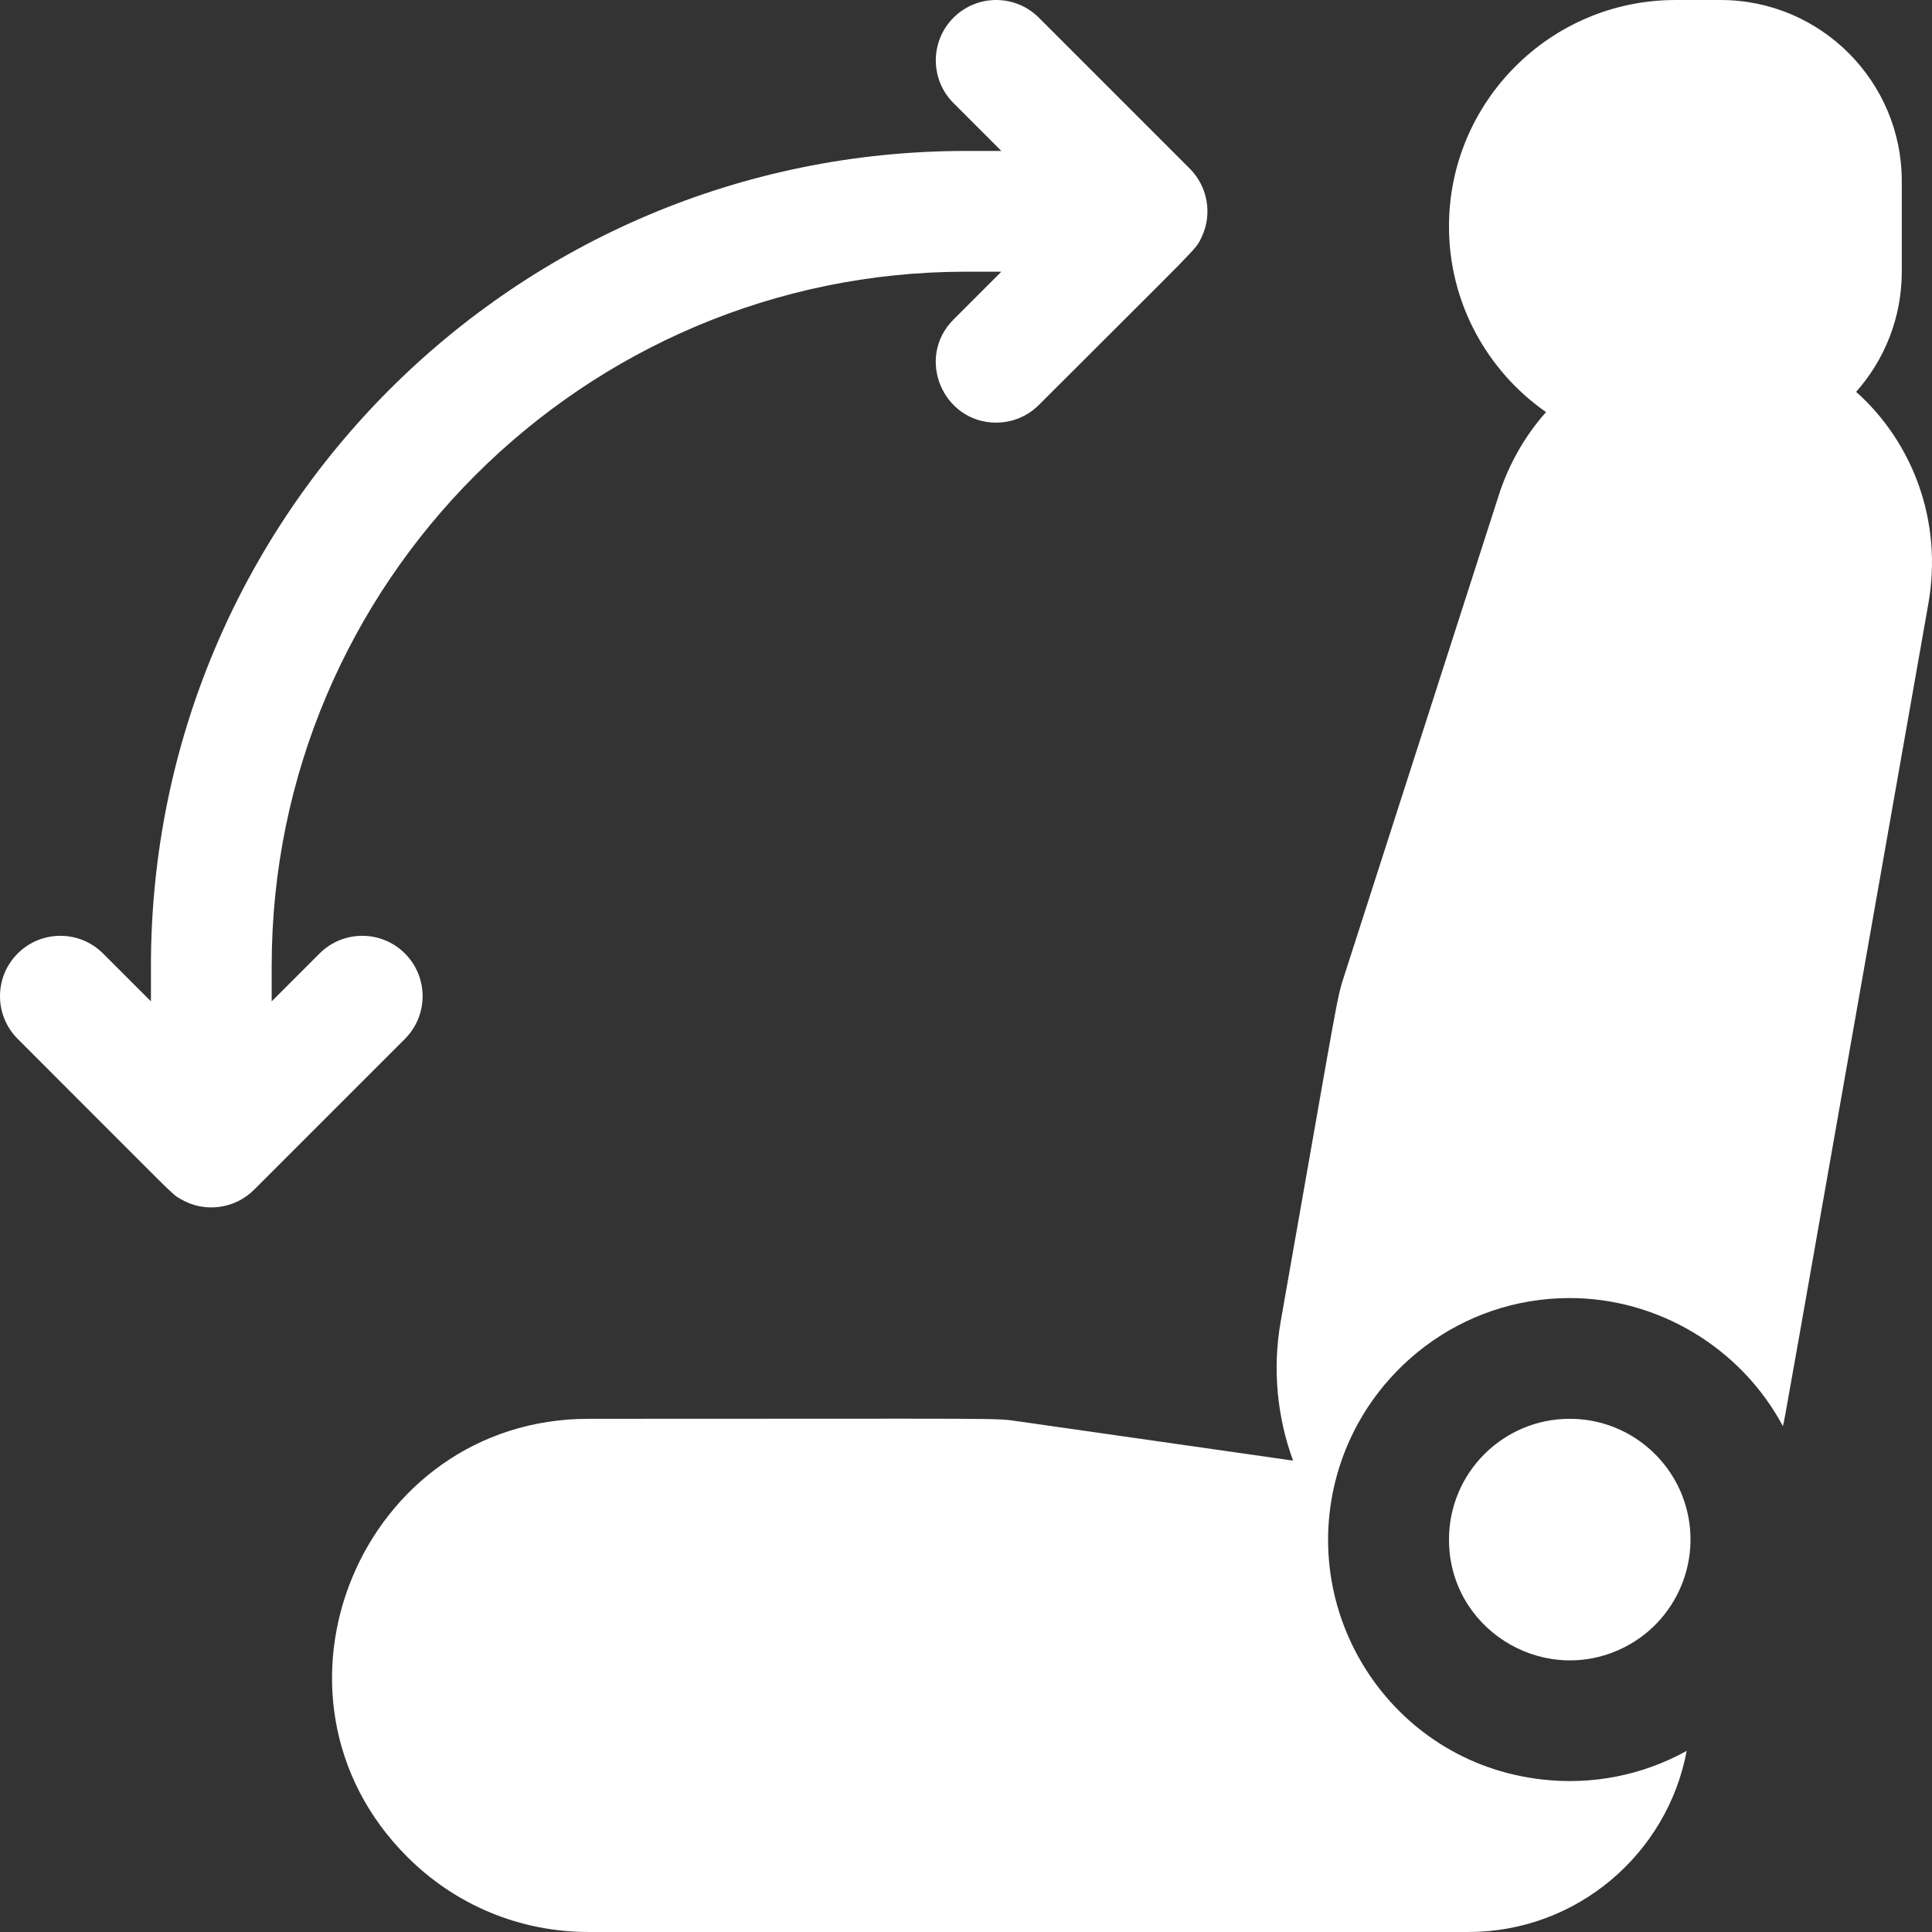 <svg xmlns="http://www.w3.org/2000/svg" fill="#fff" width="512" height="512" viewBox="0 0 512.006 512.006" id="Layer_1"><rect x="0" y="0" width="512.006" height="512.006" fill="#333333" stroke="none"/><path d="m156 376.003c112.818 0 107.299-.269 113.92.68l72.76 10.4c-4.22-11.54-5.5-24.26-3.28-36.87 15.604-88.46 14.753-85.153 16.85-91.67l40.94-127.28c2.69-8.38 7.01-15.83 12.53-22.05-15.54-10.85-25.72-28.87-25.72-49.21 0-33.08 26.92-60 60-60h12c26.47 0 48 21.53 48 48v24c0 12.21-4.58 23.37-12.1 31.84 14.982 13.346 22.994 34.255 19.15 56.1-40.399 229.142-37.826 214.893-38.56 217.99-11.125-20.777-33.066-33.93-56.49-33.93-28.886 0-52.975 19.148-61.07 44.83-11.979 38.212 13.562 78.227 53.73 82.75 13.379 1.553 26.793-1.174 38.34-7.58-5.11 27.28-29.1 48-57.84 48h-233.16c-18.16 0-35.24-7.07-48.08-19.92-42.732-42.699-12.11-116.08 48.08-116.08z"></path><path d="m428.95 437.273c-20.8 9.244-44.95-5.861-44.95-29.27 0-17.67 14.33-32 32-32 13.65 0 25.31 8.56 29.91 20.59 6.032 15.864-1.355 33.768-16.96 40.68z"></path><path d="m4.686 252.69c6.248-6.249 16.379-6.249 22.627 0l12.687 12.686v-9.373c0-119.376 96.607-216 216-216h9.373l-12.686-12.687c-6.249-6.248-6.249-16.379 0-22.627 6.248-6.249 16.379-6.249 22.627 0l39.996 39.996c4.582 4.58 6.142 11.803 3.146 18.141-1.66 3.516 0 1.348-43.142 44.49-3.124 3.125-7.219 4.687-11.313 4.687-14.126 0-21.421-17.206-11.313-27.313l12.686-12.687h-9.374c-101.458 0-184 82.542-184 184v9.373l12.687-12.686c6.248-6.249 16.379-6.249 22.627 0 6.249 6.248 6.249 16.379 0 22.627l-39.996 39.996c-5.067 5.072-13.131 6.226-19.505 2.418-2.523-1.508.317 1.028-43.126-42.415-6.249-6.247-6.249-16.378-.001-22.626z"></path></svg>